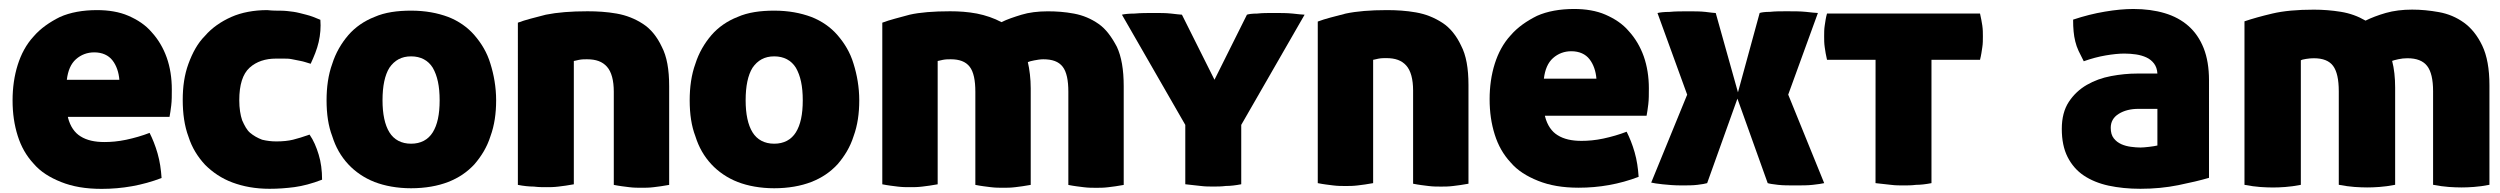 <?xml version="1.0" encoding="utf-8"?>
<!-- Generator: Adobe Illustrator 25.2.1, SVG Export Plug-In . SVG Version: 6.00 Build 0)  -->
<svg version="1.1" id="Layer_1" xmlns="http://www.w3.org/2000/svg" xmlns:xlink="http://www.w3.org/1999/xlink" x="0px" y="0px"
	 viewBox="0 0 556.7 42.9" style="enable-background:new 0 0 556.7 42.9;" xml:space="preserve">
<g>
	<g>
		<path d="M459.12,28.7c0-2.42,0.52-4.42,1.56-6.01c1.04-1.58,2.38-2.84,4-3.78c1.63-0.94,3.44-1.6,5.42-1.97
			c1.98-0.37,3.9-0.56,5.78-0.56h4.53c-0.05-0.89-0.3-1.63-0.74-2.22c-0.45-0.59-1.01-1.05-1.71-1.37c-0.69-0.32-1.46-0.54-2.3-0.67
			c-0.84-0.12-1.71-0.19-2.6-0.19c-1.19,0-2.57,0.14-4.16,0.41c-1.58,0.27-3.21,0.7-4.89,1.3c-0.44-0.84-0.83-1.61-1.15-2.3
			c-0.32-0.69-0.57-1.4-0.74-2.12c-0.18-0.72-0.3-1.46-0.37-2.22c-0.08-0.77-0.11-1.64-0.11-2.63c2.37-0.79,4.73-1.39,7.08-1.78
			c2.35-0.4,4.46-0.59,6.34-0.59c2.57,0,4.89,0.31,6.97,0.93s3.84,1.57,5.3,2.86s2.58,2.93,3.38,4.93c0.79,2,1.19,4.39,1.19,7.16
			V39.6c-1.88,0.55-4.15,1.09-6.82,1.63s-5.49,0.81-8.46,0.81c-2.57,0-4.93-0.24-7.08-0.7c-2.15-0.47-3.99-1.23-5.53-2.26
			s-2.73-2.41-3.6-4.12C459.55,33.26,459.12,31.17,459.12,28.7z M476.62,32.85c0.45,0,1.09-0.05,1.93-0.15
			c0.84-0.1,1.46-0.2,1.86-0.3v-8.16h-4.23c-1.73,0-3.19,0.37-4.38,1.11s-1.78,1.78-1.78,3.11c0,0.99,0.22,1.77,0.67,2.34
			s1,1,1.67,1.3s1.39,0.49,2.15,0.59S475.98,32.85,476.62,32.85z"/>
		<path d="M515.26,2.15c2.03,0,4.03,0.16,6.01,0.48s3.81,0.98,5.49,1.96c1.29-0.64,2.79-1.21,4.52-1.71
			c1.73-0.49,3.68-0.74,5.86-0.74c1.93,0,3.92,0.19,5.97,0.56s3.9,1.15,5.56,2.34c1.65,1.19,3.01,2.89,4.08,5.12
			c1.06,2.22,1.6,5.17,1.6,8.82v22.17c-1.29,0.25-2.45,0.41-3.49,0.48c-1.04,0.08-1.96,0.11-2.75,0.11c-0.84,0-1.78-0.04-2.82-0.11
			s-2.2-0.24-3.49-0.48V20.32c0-2.62-0.44-4.5-1.33-5.64s-2.35-1.71-4.38-1.71c-0.69,0-1.37,0.07-2.04,0.22s-1.13,0.27-1.37,0.37
			c0.45,1.73,0.67,3.71,0.67,5.93v21.66c-1.29,0.25-2.45,0.41-3.49,0.48c-1.04,0.08-1.96,0.11-2.75,0.11
			c-0.84,0-1.78-0.04-2.82-0.11s-2.2-0.24-3.49-0.48V20.32c0-2.62-0.42-4.5-1.26-5.64s-2.27-1.71-4.3-1.71
			c-0.54,0-1.13,0.05-1.74,0.15c-0.62,0.1-1,0.2-1.15,0.3v27.74c-1.29,0.25-2.45,0.41-3.49,0.48c-1.04,0.08-1.96,0.11-2.75,0.11
			c-0.84,0-1.78-0.04-2.82-0.11s-2.2-0.24-3.49-0.48V4.75c1.73-0.59,3.81-1.17,6.23-1.74C508.49,2.43,511.55,2.15,515.26,2.15z"/>
	</g>
	<g>
		<g>
			<g>
				<path d="M15.13,26.16c0.51,2.03,1.53,3.43,2.8,4.2c1.4,0.89,3.18,1.27,5.34,1.27c1.4,0,3.05-0.13,4.83-0.51
					c1.78-0.38,3.56-0.89,5.21-1.53c0.64,1.27,1.27,2.8,1.78,4.58s0.76,3.56,0.89,5.47c-4.32,1.65-8.77,2.42-13.35,2.42
					c-3.56,0-6.48-0.51-9.03-1.53s-4.58-2.29-6.1-4.07c-1.65-1.78-2.8-3.81-3.56-6.23S2.8,25.27,2.8,22.34
					c0-2.8,0.38-5.47,1.14-7.88S5.85,9.88,7.5,8.1c1.53-1.78,3.56-3.18,5.85-4.32c2.29-1.02,5.09-1.53,8.26-1.53
					c2.54,0,4.96,0.38,6.99,1.27s3.81,2.03,5.21,3.69c1.4,1.53,2.54,3.43,3.31,5.59s1.14,4.58,1.14,7.12c0,1.27,0,2.54-0.13,3.56
					s-0.25,1.91-0.38,2.54H15.13V26.16z M20.98,11.66c-1.53,0-2.92,0.51-4.07,1.53c-1.14,1.02-1.78,2.54-2.03,4.58h11.7
					c-0.13-1.65-0.64-3.18-1.53-4.32C24.16,12.3,22.76,11.66,20.98,11.66z"/>
				<path d="M40.69,22.22c0-2.92,0.38-5.59,1.27-8.01s2.03-4.58,3.69-6.23c1.53-1.78,3.56-3.18,5.85-4.2s5.09-1.53,8.01-1.53
					c1.14,0.13,2.16,0.13,3.05,0.13s1.91,0.13,2.8,0.25c0.89,0.13,1.78,0.38,2.8,0.64c1.02,0.25,2.03,0.64,3.18,1.14
					c0.13,1.65,0,3.31-0.38,4.96s-1.02,3.18-1.78,4.83c-0.89-0.25-1.53-0.51-2.29-0.64c-0.64-0.13-1.27-0.25-1.91-0.38
					c-0.64-0.13-1.14-0.13-1.78-0.13c-0.51,0-1.14,0-1.78,0c-2.29,0-4.32,0.64-5.85,2.03c-1.53,1.4-2.29,3.81-2.29,7.25
					c0,1.78,0.25,3.31,0.64,4.45c0.51,1.14,1.02,2.16,1.78,2.8s1.65,1.14,2.67,1.53c1.02,0.25,2.03,0.38,3.18,0.38
					c1.4,0,2.67-0.13,3.69-0.38c1.02-0.25,2.29-0.64,3.69-1.14c0.89,1.27,1.53,2.8,2.03,4.45c0.51,1.65,0.76,3.56,0.76,5.59
					c-2.29,0.89-4.32,1.4-6.1,1.65c-1.91,0.25-3.69,0.38-5.59,0.38c-3.18,0-5.85-0.51-8.26-1.4s-4.45-2.29-6.1-3.94
					c-1.65-1.78-2.92-3.81-3.69-6.23C41.07,28.06,40.69,25.27,40.69,22.22z"/>
				<path d="M72.72,22.34c0-2.92,0.38-5.72,1.27-8.14c0.76-2.42,2.03-4.58,3.56-6.36s3.56-3.18,5.85-4.07
					c2.29-1.02,5.09-1.4,8.14-1.4c3.18,0,5.85,0.51,8.26,1.4c2.29,0.89,4.32,2.29,5.85,4.07s2.8,3.81,3.56,6.36
					c0.76,2.42,1.27,5.21,1.27,8.14s-0.38,5.59-1.27,8.01c-0.76,2.42-2.03,4.45-3.56,6.23c-1.65,1.78-3.56,3.05-5.85,3.94
					s-5.09,1.4-8.26,1.4c-3.05,0-5.85-0.51-8.14-1.4c-2.29-0.89-4.32-2.29-5.85-3.94c-1.65-1.78-2.8-3.81-3.56-6.23
					C73.11,28.06,72.72,25.39,72.72,22.34z M97.9,22.34c0-3.18-0.51-5.47-1.53-7.25c-1.02-1.65-2.67-2.54-4.83-2.54
					s-3.69,0.89-4.83,2.54c-1.02,1.65-1.53,4.07-1.53,7.25c0,3.05,0.51,5.47,1.53,7.12S89.38,32,91.54,32s3.81-0.89,4.83-2.54
					C97.39,27.81,97.9,25.52,97.9,22.34z"/>
				<path d="M130.83,2.51c2.16,0,4.32,0.13,6.48,0.51c2.16,0.38,4.07,1.14,5.85,2.29c1.78,1.14,3.18,2.92,4.2,5.09
					c1.14,2.16,1.65,5.09,1.65,8.77v22c-1.27,0.25-2.42,0.38-3.43,0.51c-1.02,0.13-1.91,0.13-2.67,0.13c-0.89,0-1.78,0-2.8-0.13
					s-2.16-0.25-3.43-0.51V20.44c0-2.54-0.51-4.45-1.53-5.59s-2.42-1.65-4.45-1.65c-0.51,0-1.14,0-1.78,0.13s-1.02,0.25-1.14,0.25
					v27.46c-1.27,0.25-2.42,0.38-3.43,0.51c-1.02,0.13-1.91,0.13-2.67,0.13c-0.89,0-1.78,0-2.8-0.13c-1.02,0-2.29-0.13-3.56-0.38
					V5.05c1.65-0.64,3.81-1.14,6.23-1.78C124.09,2.76,127.14,2.51,130.83,2.51z"/>
				<path d="M153.58,22.34c0-2.92,0.38-5.72,1.27-8.14c0.76-2.42,2.03-4.58,3.56-6.36s3.56-3.18,5.85-4.07
					c2.29-1.02,5.09-1.4,8.14-1.4c3.18,0,5.85,0.51,8.26,1.4c2.29,0.89,4.32,2.29,5.85,4.07s2.8,3.81,3.56,6.36
					c0.76,2.42,1.27,5.21,1.27,8.14s-0.38,5.59-1.27,8.01c-0.76,2.42-2.03,4.45-3.56,6.23c-1.65,1.78-3.56,3.05-5.85,3.94
					c-2.29,0.89-5.09,1.4-8.26,1.4c-3.05,0-5.85-0.51-8.14-1.4c-2.29-0.89-4.32-2.29-5.85-3.94c-1.65-1.78-2.8-3.81-3.56-6.23
					C153.97,28.06,153.58,25.39,153.58,22.34z M178.76,22.34c0-3.18-0.51-5.47-1.53-7.25c-1.02-1.65-2.67-2.54-4.83-2.54
					s-3.69,0.89-4.83,2.54c-1.02,1.65-1.53,4.07-1.53,7.25c0,3.05,0.51,5.47,1.53,7.12S170.24,32,172.4,32s3.81-0.89,4.83-2.54
					C178.25,27.81,178.76,25.52,178.76,22.34z"/>
				<path d="M211.56,2.51c2.03,0,3.94,0.13,5.98,0.51c1.91,0.38,3.81,1.02,5.47,1.91c1.27-0.64,2.8-1.14,4.45-1.65
					s3.69-0.76,5.85-0.76c1.91,0,3.81,0.13,5.85,0.51c2.03,0.38,3.81,1.14,5.47,2.29c1.65,1.14,2.92,2.92,4.07,5.09
					c1.02,2.16,1.53,5.09,1.53,8.77v22c-1.27,0.25-2.42,0.38-3.43,0.51c-1.02,0.13-1.91,0.13-2.67,0.13c-0.89,0-1.78,0-2.8-0.13
					s-2.16-0.25-3.43-0.51V20.44c0-2.54-0.38-4.45-1.27-5.59s-2.29-1.65-4.32-1.65c-0.64,0-1.4,0.13-2.03,0.25
					c-0.64,0.13-1.14,0.25-1.4,0.38c0.38,1.65,0.64,3.69,0.64,5.85v21.49c-1.27,0.25-2.42,0.38-3.43,0.51
					c-1.02,0.13-1.91,0.13-2.67,0.13c-0.89,0-1.78,0-2.8-0.13s-2.16-0.25-3.43-0.51V20.44c0-2.54-0.38-4.45-1.27-5.59
					s-2.29-1.65-4.2-1.65c-0.51,0-1.14,0-1.78,0.13s-1.02,0.25-1.14,0.25v27.46c-1.27,0.25-2.42,0.38-3.43,0.51
					c-1.02,0.13-1.91,0.13-2.67,0.13c-0.89,0-1.78,0-2.8-0.13s-2.16-0.25-3.43-0.51V5.05c1.65-0.64,3.81-1.14,6.1-1.78
					C204.82,2.76,207.87,2.51,211.56,2.51z"/>
				<path d="M277.67,3.27c0.38-0.13,1.14-0.25,2.29-0.25c1.14-0.13,2.29-0.13,3.56-0.13c1.65,0,3.05,0,4.32,0.13
					c1.27,0.13,2.16,0.25,2.67,0.25L276.4,27.81v13.22c-1.27,0.25-2.42,0.38-3.43,0.38c-1.02,0.13-1.91,0.13-2.8,0.13
					c-0.89,0-1.78,0-2.8-0.13s-2.16-0.25-3.43-0.38V27.81L249.83,3.27c0.51-0.13,1.53-0.25,2.8-0.25c1.4-0.13,2.8-0.13,4.45-0.13
					c1.27,0,2.54,0,3.69,0.13c1.27,0.13,2.03,0.25,2.42,0.25l7.25,14.49L277.67,3.27z"/>
			</g>
		</g>
		<g>
			<path d="M308.82,2.25c2.16,0,4.32,0.13,6.48,0.51s4.07,1.14,5.85,2.29c1.78,1.14,3.18,2.92,4.2,5.09
				c1.14,2.16,1.65,5.09,1.65,8.77v22c-1.27,0.25-2.42,0.38-3.43,0.51c-1.02,0.13-1.91,0.13-2.67,0.13c-0.89,0-1.78,0-2.8-0.13
				s-2.16-0.25-3.43-0.51V20.18c0-2.54-0.51-4.45-1.53-5.59s-2.42-1.65-4.45-1.65c-0.51,0-1.14,0-1.78,0.13
				c-0.64,0.13-1.02,0.25-1.14,0.25v27.46c-1.27,0.25-2.42,0.38-3.43,0.51c-1.02,0.13-1.91,0.13-2.67,0.13c-0.89,0-1.78,0-2.8-0.13
				s-2.16-0.25-3.43-0.51V4.8c1.65-0.64,3.81-1.14,6.23-1.78C302.08,2.51,305.13,2.25,308.82,2.25z"/>
			<path d="M344.04,25.9c0.51,2.03,1.53,3.43,2.8,4.2c1.4,0.89,3.18,1.27,5.34,1.27c1.4,0,3.05-0.13,4.83-0.51
				c1.78-0.38,3.56-0.89,5.21-1.53c0.64,1.27,1.27,2.8,1.78,4.58s0.76,3.56,0.89,5.47c-4.32,1.65-8.77,2.42-13.35,2.42
				c-3.56,0-6.48-0.51-9.03-1.53c-2.54-1.02-4.58-2.29-6.1-4.07c-1.65-1.78-2.8-3.81-3.56-6.23s-1.14-4.96-1.14-7.88
				c0-2.8,0.38-5.47,1.14-7.88s1.91-4.58,3.56-6.36c1.53-1.78,3.56-3.18,5.85-4.32c2.29-1.02,5.09-1.53,8.26-1.53
				c2.54,0,4.96,0.38,6.99,1.27s3.81,2.03,5.21,3.69c1.4,1.53,2.54,3.43,3.31,5.59c0.76,2.16,1.14,4.58,1.14,7.12
				c0,1.27,0,2.54-0.13,3.56s-0.25,1.91-0.38,2.54h-22.63v0.13H344.04z M349.89,11.41c-1.53,0-2.92,0.51-4.07,1.53
				c-1.14,1.02-1.78,2.54-2.03,4.58h11.7c-0.13-1.65-0.64-3.18-1.53-4.32C353.07,12.04,351.67,11.41,349.89,11.41z"/>
			<path d="M387.01,20.56l4.83-17.67c0.38-0.13,1.14-0.25,2.29-0.25c1.14-0.13,2.42-0.13,3.69-0.13c1.65,0,3.05,0,4.32,0.13
				c1.27,0.13,2.16,0.25,2.67,0.25l-6.61,18.18l8.01,19.71c-0.51,0.13-1.4,0.25-2.54,0.38s-2.42,0.13-3.94,0.13
				c-1.4,0-2.67,0-3.81-0.13c-1.14-0.13-1.91-0.25-2.29-0.38l-6.74-18.82l-6.74,18.82c-0.38,0.13-1.14,0.25-2.16,0.38
				s-2.29,0.13-3.56,0.13c-1.65,0-3.05-0.13-4.2-0.25c-1.14-0.13-2.03-0.25-2.54-0.38l8.01-19.58L369.09,2.9
				c0.51-0.13,1.4-0.25,2.67-0.25c1.27-0.13,2.67-0.13,4.32-0.13c1.27,0,2.54,0,3.69,0.13c1.14,0.13,1.91,0.25,2.29,0.25
				L387.01,20.56z"/>
			<path d="M417.65,13.32h-10.81c-0.25-1.02-0.38-1.91-0.51-2.8s-0.13-1.65-0.13-2.42s0-1.65,0.13-2.42
				c0.13-0.89,0.25-1.78,0.51-2.67h34.07c0.25,1.02,0.38,1.91,0.51,2.67c0.13,0.89,0.13,1.65,0.13,2.42s0,1.65-0.13,2.42
				c-0.13,0.89-0.25,1.78-0.51,2.8H430.1v27.46c-1.27,0.25-2.42,0.38-3.43,0.38c-1.02,0.13-1.91,0.13-2.8,0.13s-1.78,0-2.8-0.13
				s-2.16-0.25-3.43-0.38L417.65,13.32L417.65,13.32z"/>
		</g>
	</g>
</g>
</svg>
